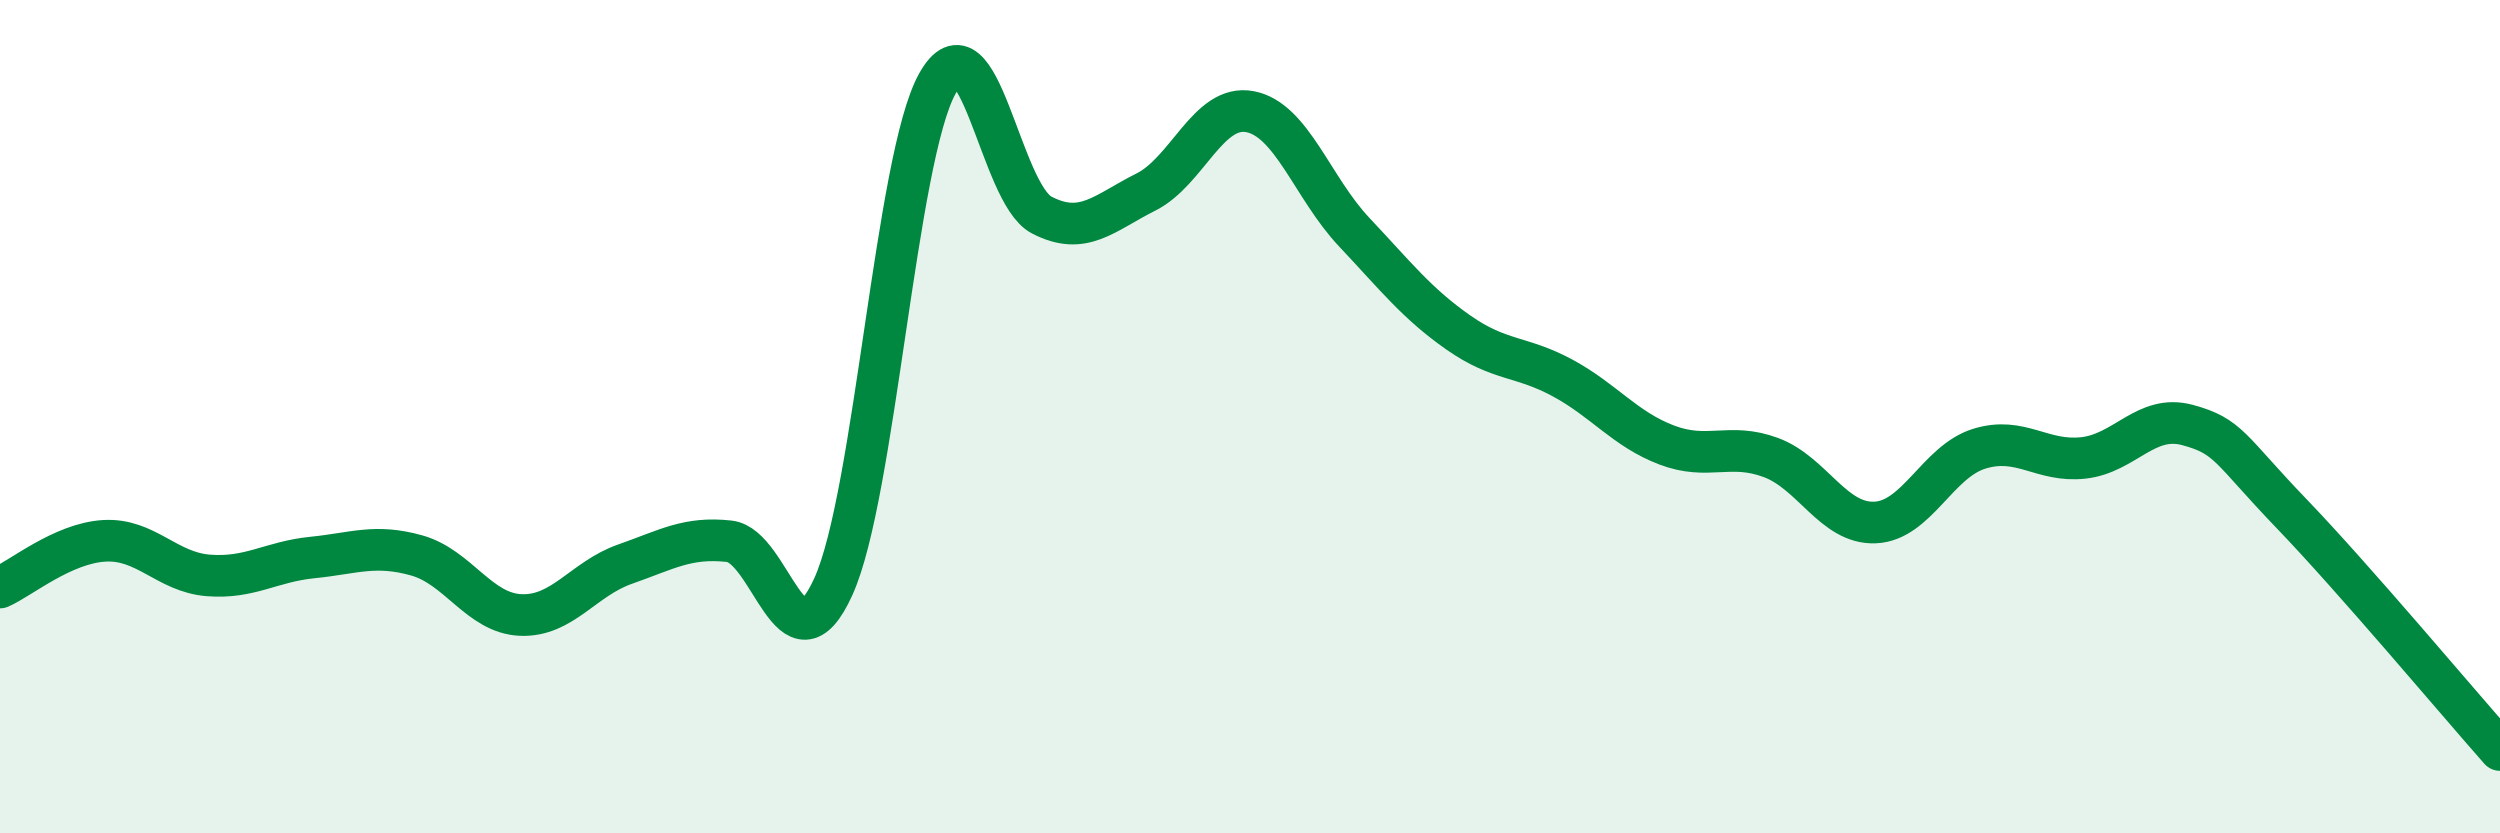 
    <svg width="60" height="20" viewBox="0 0 60 20" xmlns="http://www.w3.org/2000/svg">
      <path
        d="M 0,14.1 C 0.5,13.88 1.5,13.04 2.5,12.98 C 3.5,12.92 4,13.73 5,13.81 C 6,13.89 6.5,13.48 7.5,13.38 C 8.5,13.28 9,13.05 10,13.33 C 11,13.61 11.5,14.72 12.5,14.76 C 13.5,14.8 14,13.89 15,13.54 C 16,13.19 16.5,12.88 17.5,12.99 C 18.5,13.1 19,16.28 20,14.08 C 21,11.88 21.5,3.78 22.5,2 C 23.5,0.22 24,4.64 25,5.16 C 26,5.68 26.5,5.11 27.5,4.61 C 28.5,4.11 29,2.49 30,2.68 C 31,2.87 31.5,4.51 32.5,5.57 C 33.5,6.63 34,7.28 35,7.98 C 36,8.68 36.5,8.53 37.5,9.07 C 38.5,9.61 39,10.3 40,10.68 C 41,11.06 41.5,10.61 42.5,10.98 C 43.5,11.35 44,12.58 45,12.54 C 46,12.5 46.5,11.08 47.5,10.77 C 48.5,10.46 49,11.1 50,10.99 C 51,10.88 51.5,9.93 52.5,10.2 C 53.5,10.47 53.5,10.77 55,12.33 C 56.5,13.89 59,16.87 60,18L60 20L0 20Z"
        fill="#008740"
        opacity="0.1"
        stroke-linecap="round"
        stroke-linejoin="round"
      />
      <path
        d="M 0,14.1 C 0.5,13.88 1.5,13.04 2.5,12.98 C 3.5,12.92 4,13.73 5,13.81 C 6,13.89 6.5,13.48 7.5,13.38 C 8.5,13.28 9,13.05 10,13.33 C 11,13.61 11.5,14.72 12.5,14.76 C 13.5,14.8 14,13.89 15,13.54 C 16,13.19 16.5,12.88 17.5,12.99 C 18.5,13.1 19,16.28 20,14.08 C 21,11.88 21.5,3.78 22.5,2 C 23.5,0.22 24,4.64 25,5.16 C 26,5.68 26.5,5.11 27.5,4.61 C 28.5,4.11 29,2.49 30,2.68 C 31,2.87 31.5,4.51 32.5,5.57 C 33.5,6.63 34,7.28 35,7.98 C 36,8.68 36.5,8.53 37.5,9.07 C 38.5,9.61 39,10.3 40,10.68 C 41,11.06 41.5,10.61 42.5,10.98 C 43.5,11.35 44,12.58 45,12.54 C 46,12.5 46.5,11.08 47.5,10.77 C 48.5,10.46 49,11.1 50,10.99 C 51,10.88 51.5,9.93 52.5,10.2 C 53.5,10.47 53.5,10.77 55,12.33 C 56.5,13.89 59,16.87 60,18"
        stroke="#008740"
        stroke-width="1"
        fill="none"
        stroke-linecap="round"
        stroke-linejoin="round"
      />
    </svg>
  